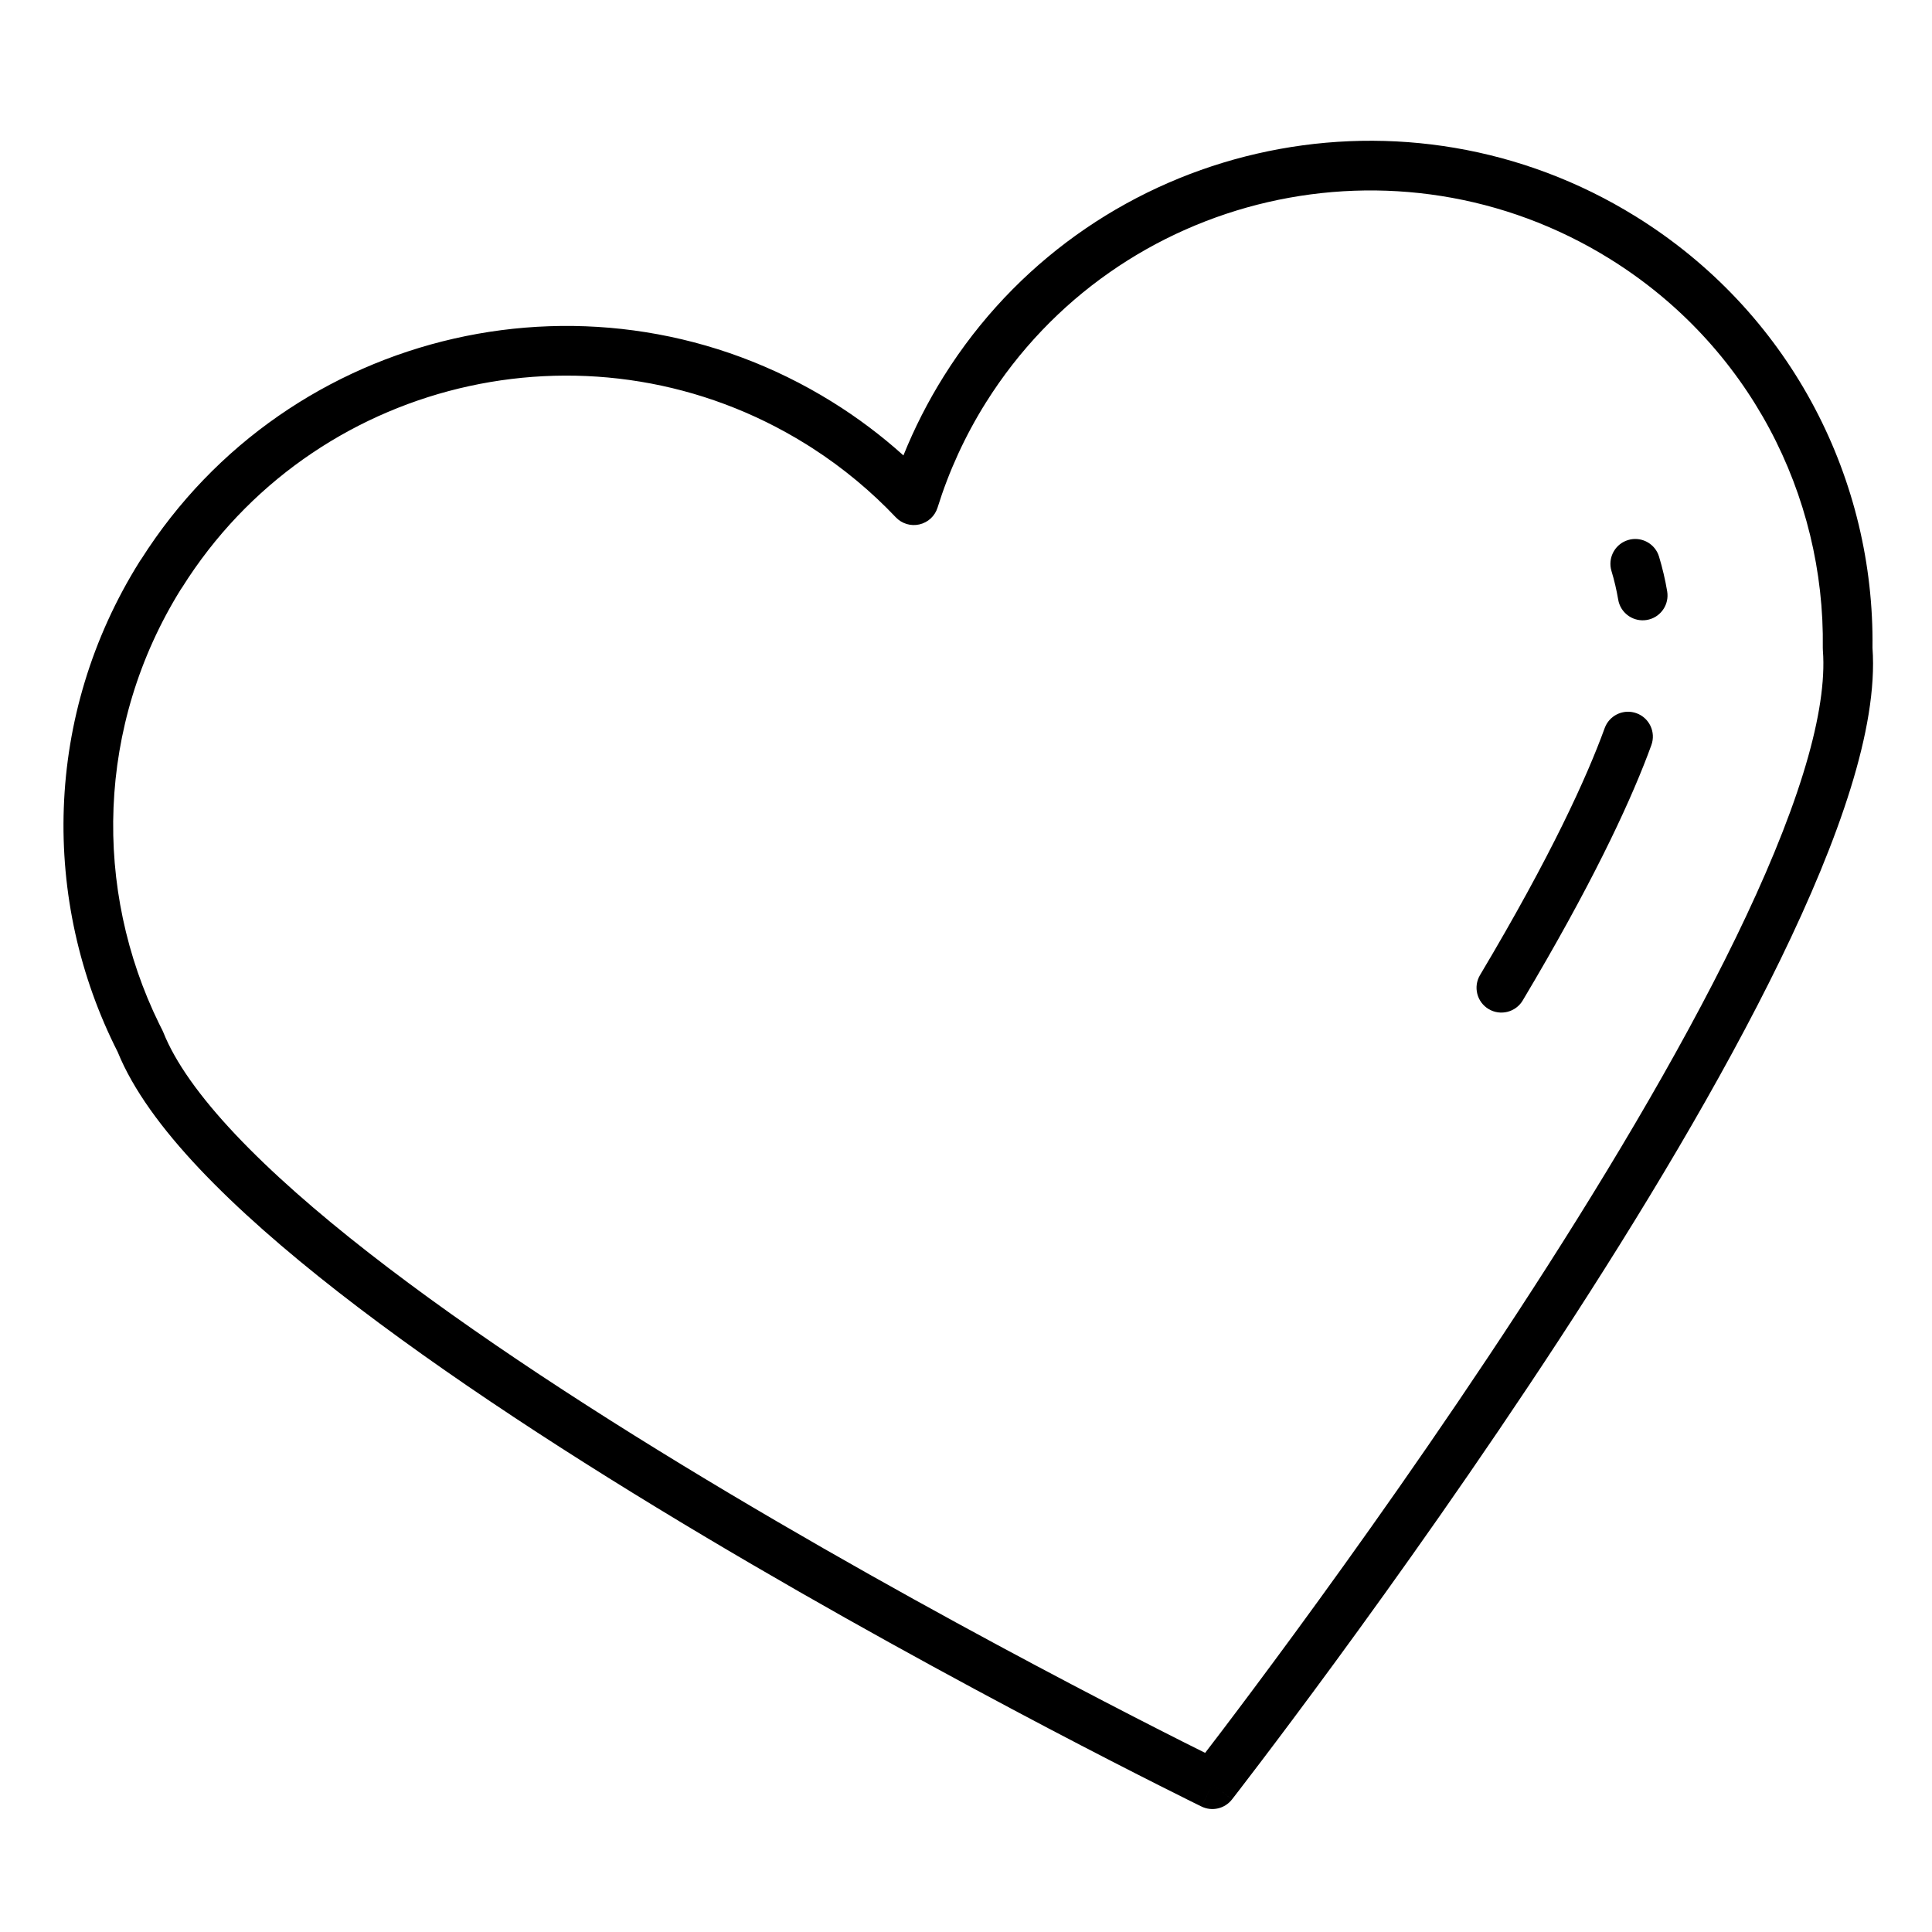 <svg width="175" height="175" viewBox="0 0 175 175" fill="none" xmlns="http://www.w3.org/2000/svg">
<rect width="175" height="175" fill="white"/>
<path d="M111.591 162.995C110.937 163.834 109.785 164.101 108.83 163.634L109.817 161.612L111.591 162.995ZM86.131 33.08C99.468 12.97 126.337 6.788 147.187 19.018L148.192 19.624L148.845 20.037C162.433 28.795 169.798 43.601 169.609 58.672C169.874 62.361 169.082 66.716 167.63 71.399C166.153 76.164 163.943 81.43 161.265 86.933C155.908 97.938 148.593 110.063 141.249 121.307C133.897 132.56 126.485 142.979 120.914 150.581C118.127 154.383 115.799 157.484 114.166 159.635C113.35 160.71 112.708 161.549 112.269 162.119C112.049 162.405 111.88 162.622 111.766 162.77C111.709 162.843 111.666 162.899 111.636 162.937C111.622 162.956 111.611 162.97 111.603 162.98C111.599 162.985 111.596 162.989 111.594 162.991C111.593 162.993 111.593 162.994 111.592 162.994L109.817 161.612L108.829 163.633C108.828 163.633 108.826 163.632 108.825 163.631C108.822 163.63 108.817 163.628 108.812 163.625C108.801 163.62 108.785 163.611 108.763 163.601C108.72 163.58 108.656 163.549 108.573 163.508C108.405 163.426 108.158 163.303 107.834 163.143C107.188 162.822 106.241 162.35 105.033 161.74C102.617 160.522 99.157 158.755 94.975 156.558C86.614 152.164 75.356 146.045 63.784 139.149C52.222 132.259 40.298 124.565 30.628 117.021C25.794 113.248 21.484 109.484 18.053 105.849C14.684 102.278 12.05 98.713 10.66 95.285C3.723 81.62 3.915 64.778 12.663 50.836L12.743 50.716C12.759 50.693 12.777 50.671 12.794 50.649C26.154 29.578 54.115 23.197 75.369 36.397H75.368C77.703 37.846 79.86 39.476 81.832 41.252C82.821 38.793 84.041 36.388 85.497 34.065V34.064L86.131 33.08ZM145.817 23.447C126.597 11.51 101.299 17.341 89.309 36.455L89.308 36.454C87.398 39.502 85.945 42.704 84.923 45.98C84.686 46.742 84.062 47.32 83.285 47.501C82.507 47.682 81.691 47.437 81.142 46.858C78.925 44.521 76.396 42.402 73.565 40.58L72.995 40.22C54.075 28.469 29.265 33.935 17.057 52.342L16.486 53.228C16.454 53.279 16.418 53.328 16.382 53.376C8.708 65.722 8.451 80.564 14.416 92.737L14.707 93.317L14.793 93.507C15.865 96.204 18.082 99.323 21.326 102.76C24.547 106.173 28.667 109.783 33.396 113.473C42.854 120.852 54.596 128.436 66.087 135.283C77.569 142.125 88.752 148.205 97.068 152.574C101.224 154.759 104.662 156.514 107.059 157.723C107.888 158.141 108.593 158.492 109.16 158.775C109.544 158.274 110.022 157.651 110.582 156.914C112.201 154.78 114.515 151.7 117.285 147.921C122.826 140.36 130.188 130.011 137.481 118.846C144.78 107.671 151.98 95.725 157.218 84.963C159.837 79.582 161.945 74.539 163.332 70.067C164.641 65.843 165.262 62.267 165.148 59.454L165.116 58.903C165.11 58.833 165.108 58.763 165.109 58.694C165.309 44.872 158.457 31.299 145.817 23.448V23.447Z" fill="black"/>
<path d="M145.442 65.738C145.938 64.711 147.141 64.207 148.236 64.605C149.403 65.03 150.006 66.321 149.581 67.489L149.237 68.414C147.414 73.192 144.068 80.32 137.927 90.622C137.291 91.689 135.909 92.038 134.842 91.402C133.775 90.766 133.426 89.385 134.062 88.317C140.515 77.492 143.742 70.377 145.352 65.951L145.442 65.738ZM147.475 48.916C148.591 48.581 149.763 49.154 150.2 50.207L150.277 50.425L150.495 51.193C150.634 51.71 150.757 52.234 150.865 52.764L151.013 53.564L151.039 53.793C151.114 54.931 150.316 55.963 149.167 56.156C148.018 56.349 146.926 55.635 146.624 54.535L146.575 54.31L146.453 53.656C146.366 53.221 146.264 52.788 146.149 52.359L145.966 51.718L145.911 51.494C145.696 50.374 146.359 49.251 147.475 48.916Z" fill="black"/>
</svg>
